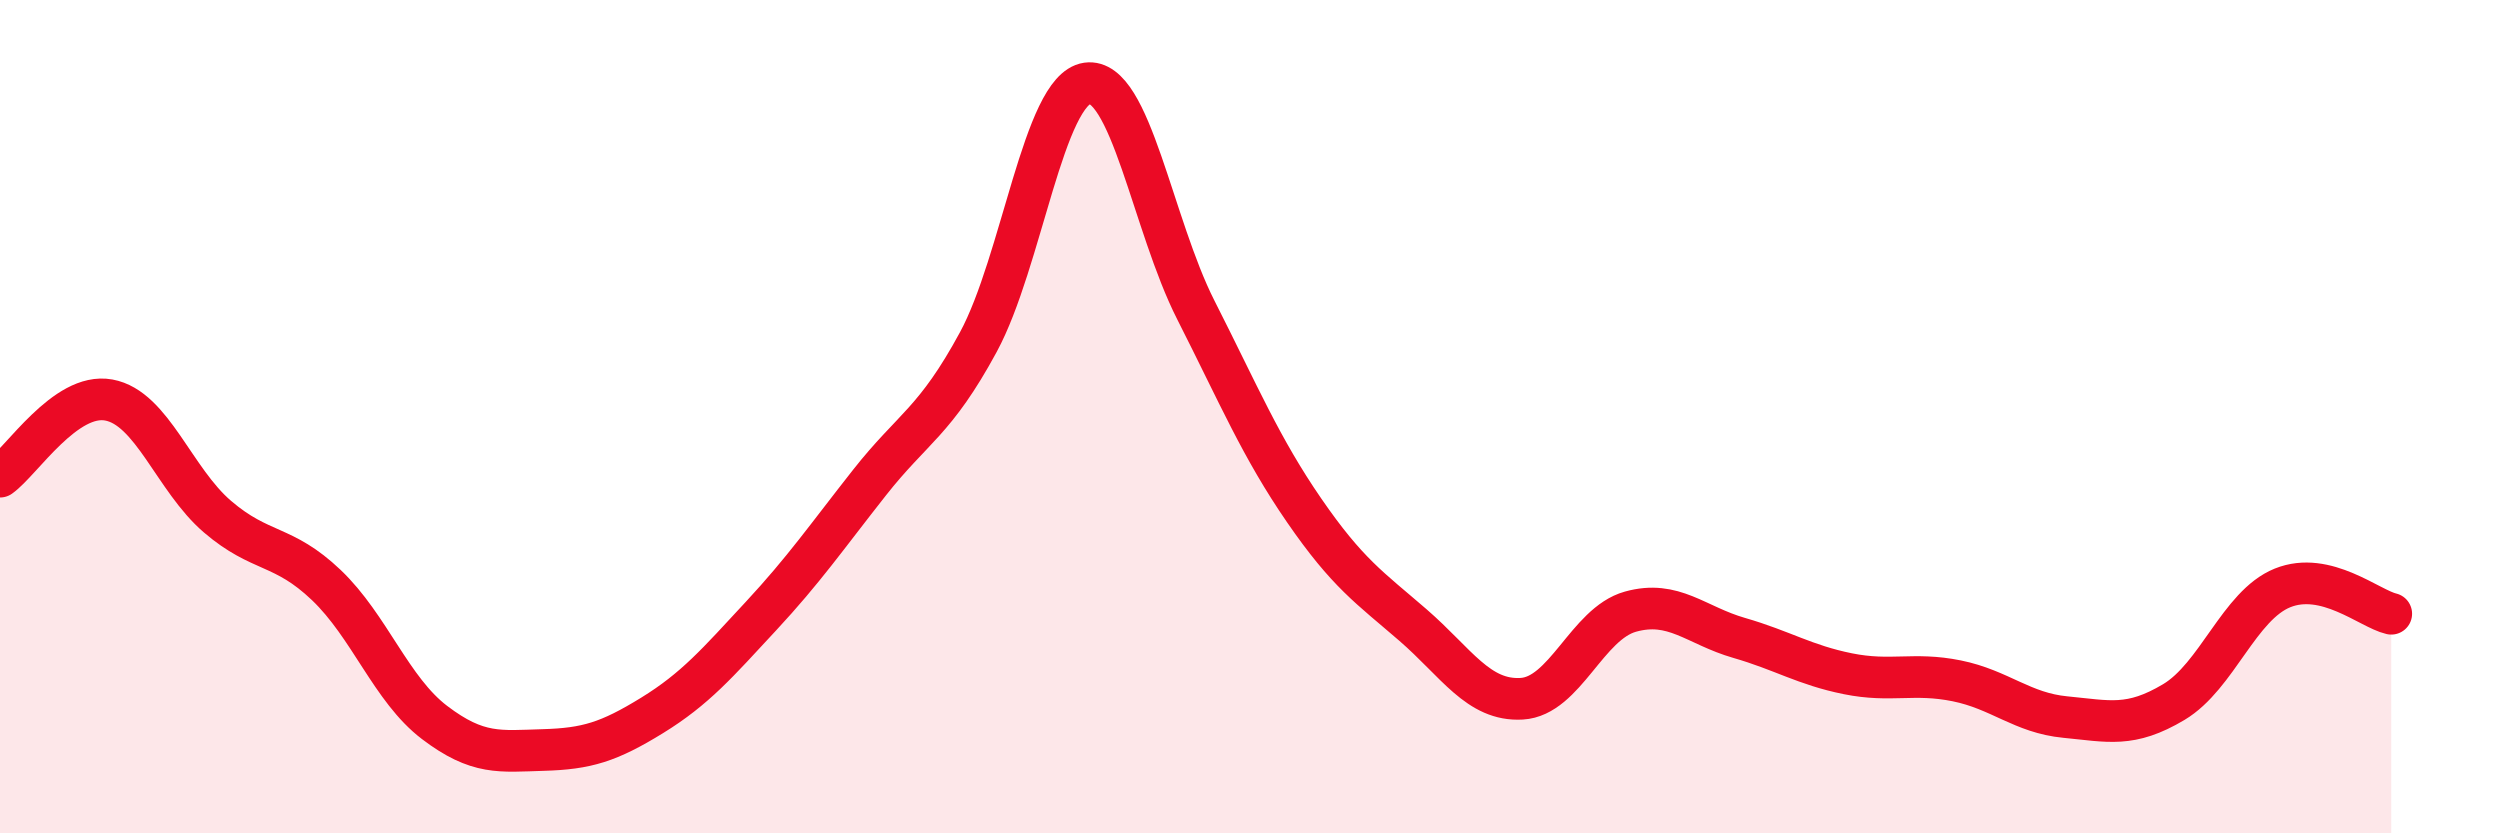 
    <svg width="60" height="20" viewBox="0 0 60 20" xmlns="http://www.w3.org/2000/svg">
      <path
        d="M 0,11.44 C 0.52,11.07 1.57,9.41 2.61,9.6 C 3.65,9.79 4.18,11.51 5.22,12.4 C 6.26,13.29 6.79,13.05 7.83,14.04 C 8.87,15.03 9.39,16.55 10.43,17.34 C 11.47,18.13 12,18.03 13.04,18 C 14.08,17.97 14.61,17.81 15.65,17.17 C 16.69,16.53 17.22,15.91 18.26,14.79 C 19.3,13.67 19.83,12.9 20.87,11.58 C 21.91,10.26 22.44,10.13 23.48,8.21 C 24.52,6.29 25.05,2.15 26.09,2 C 27.13,1.85 27.66,5.39 28.7,7.44 C 29.74,9.49 30.26,10.74 31.3,12.25 C 32.34,13.76 32.87,14.1 33.91,15 C 34.95,15.9 35.48,16.83 36.52,16.77 C 37.56,16.71 38.09,14.97 39.13,14.68 C 40.17,14.39 40.7,15.01 41.74,15.31 C 42.78,15.61 43.31,15.96 44.35,16.17 C 45.39,16.38 45.92,16.13 46.96,16.34 C 48,16.55 48.53,17.11 49.57,17.21 C 50.61,17.31 51.13,17.47 52.17,16.85 C 53.21,16.23 53.74,14.53 54.78,14.11 C 55.82,13.69 56.87,14.61 57.39,14.73L57.39 20L0 20Z"
        fill="#EB0A25"
        opacity="0.1"
        stroke-linecap="round"
        stroke-linejoin="round"
      />
      <path
        d="M 0,11.44 C 0.52,11.07 1.57,9.41 2.61,9.6 C 3.65,9.79 4.18,11.51 5.22,12.4 C 6.26,13.29 6.79,13.05 7.83,14.04 C 8.87,15.03 9.39,16.55 10.43,17.34 C 11.47,18.13 12,18.03 13.04,18 C 14.08,17.97 14.61,17.81 15.65,17.17 C 16.69,16.53 17.22,15.91 18.26,14.79 C 19.3,13.67 19.83,12.9 20.87,11.58 C 21.91,10.26 22.44,10.13 23.48,8.21 C 24.52,6.29 25.05,2.15 26.09,2 C 27.13,1.85 27.66,5.39 28.7,7.44 C 29.74,9.49 30.26,10.74 31.3,12.25 C 32.34,13.76 32.87,14.1 33.91,15 C 34.95,15.9 35.48,16.83 36.52,16.77 C 37.56,16.71 38.09,14.97 39.13,14.68 C 40.17,14.39 40.7,15.01 41.74,15.31 C 42.78,15.61 43.31,15.96 44.35,16.17 C 45.39,16.38 45.92,16.13 46.96,16.34 C 48,16.55 48.53,17.11 49.57,17.21 C 50.61,17.31 51.13,17.47 52.17,16.85 C 53.21,16.23 53.74,14.53 54.78,14.11 C 55.82,13.69 56.87,14.61 57.39,14.73"
        stroke="#EB0A25"
        stroke-width="1"
        fill="none"
        stroke-linecap="round"
        stroke-linejoin="round"
      />
    </svg>
  